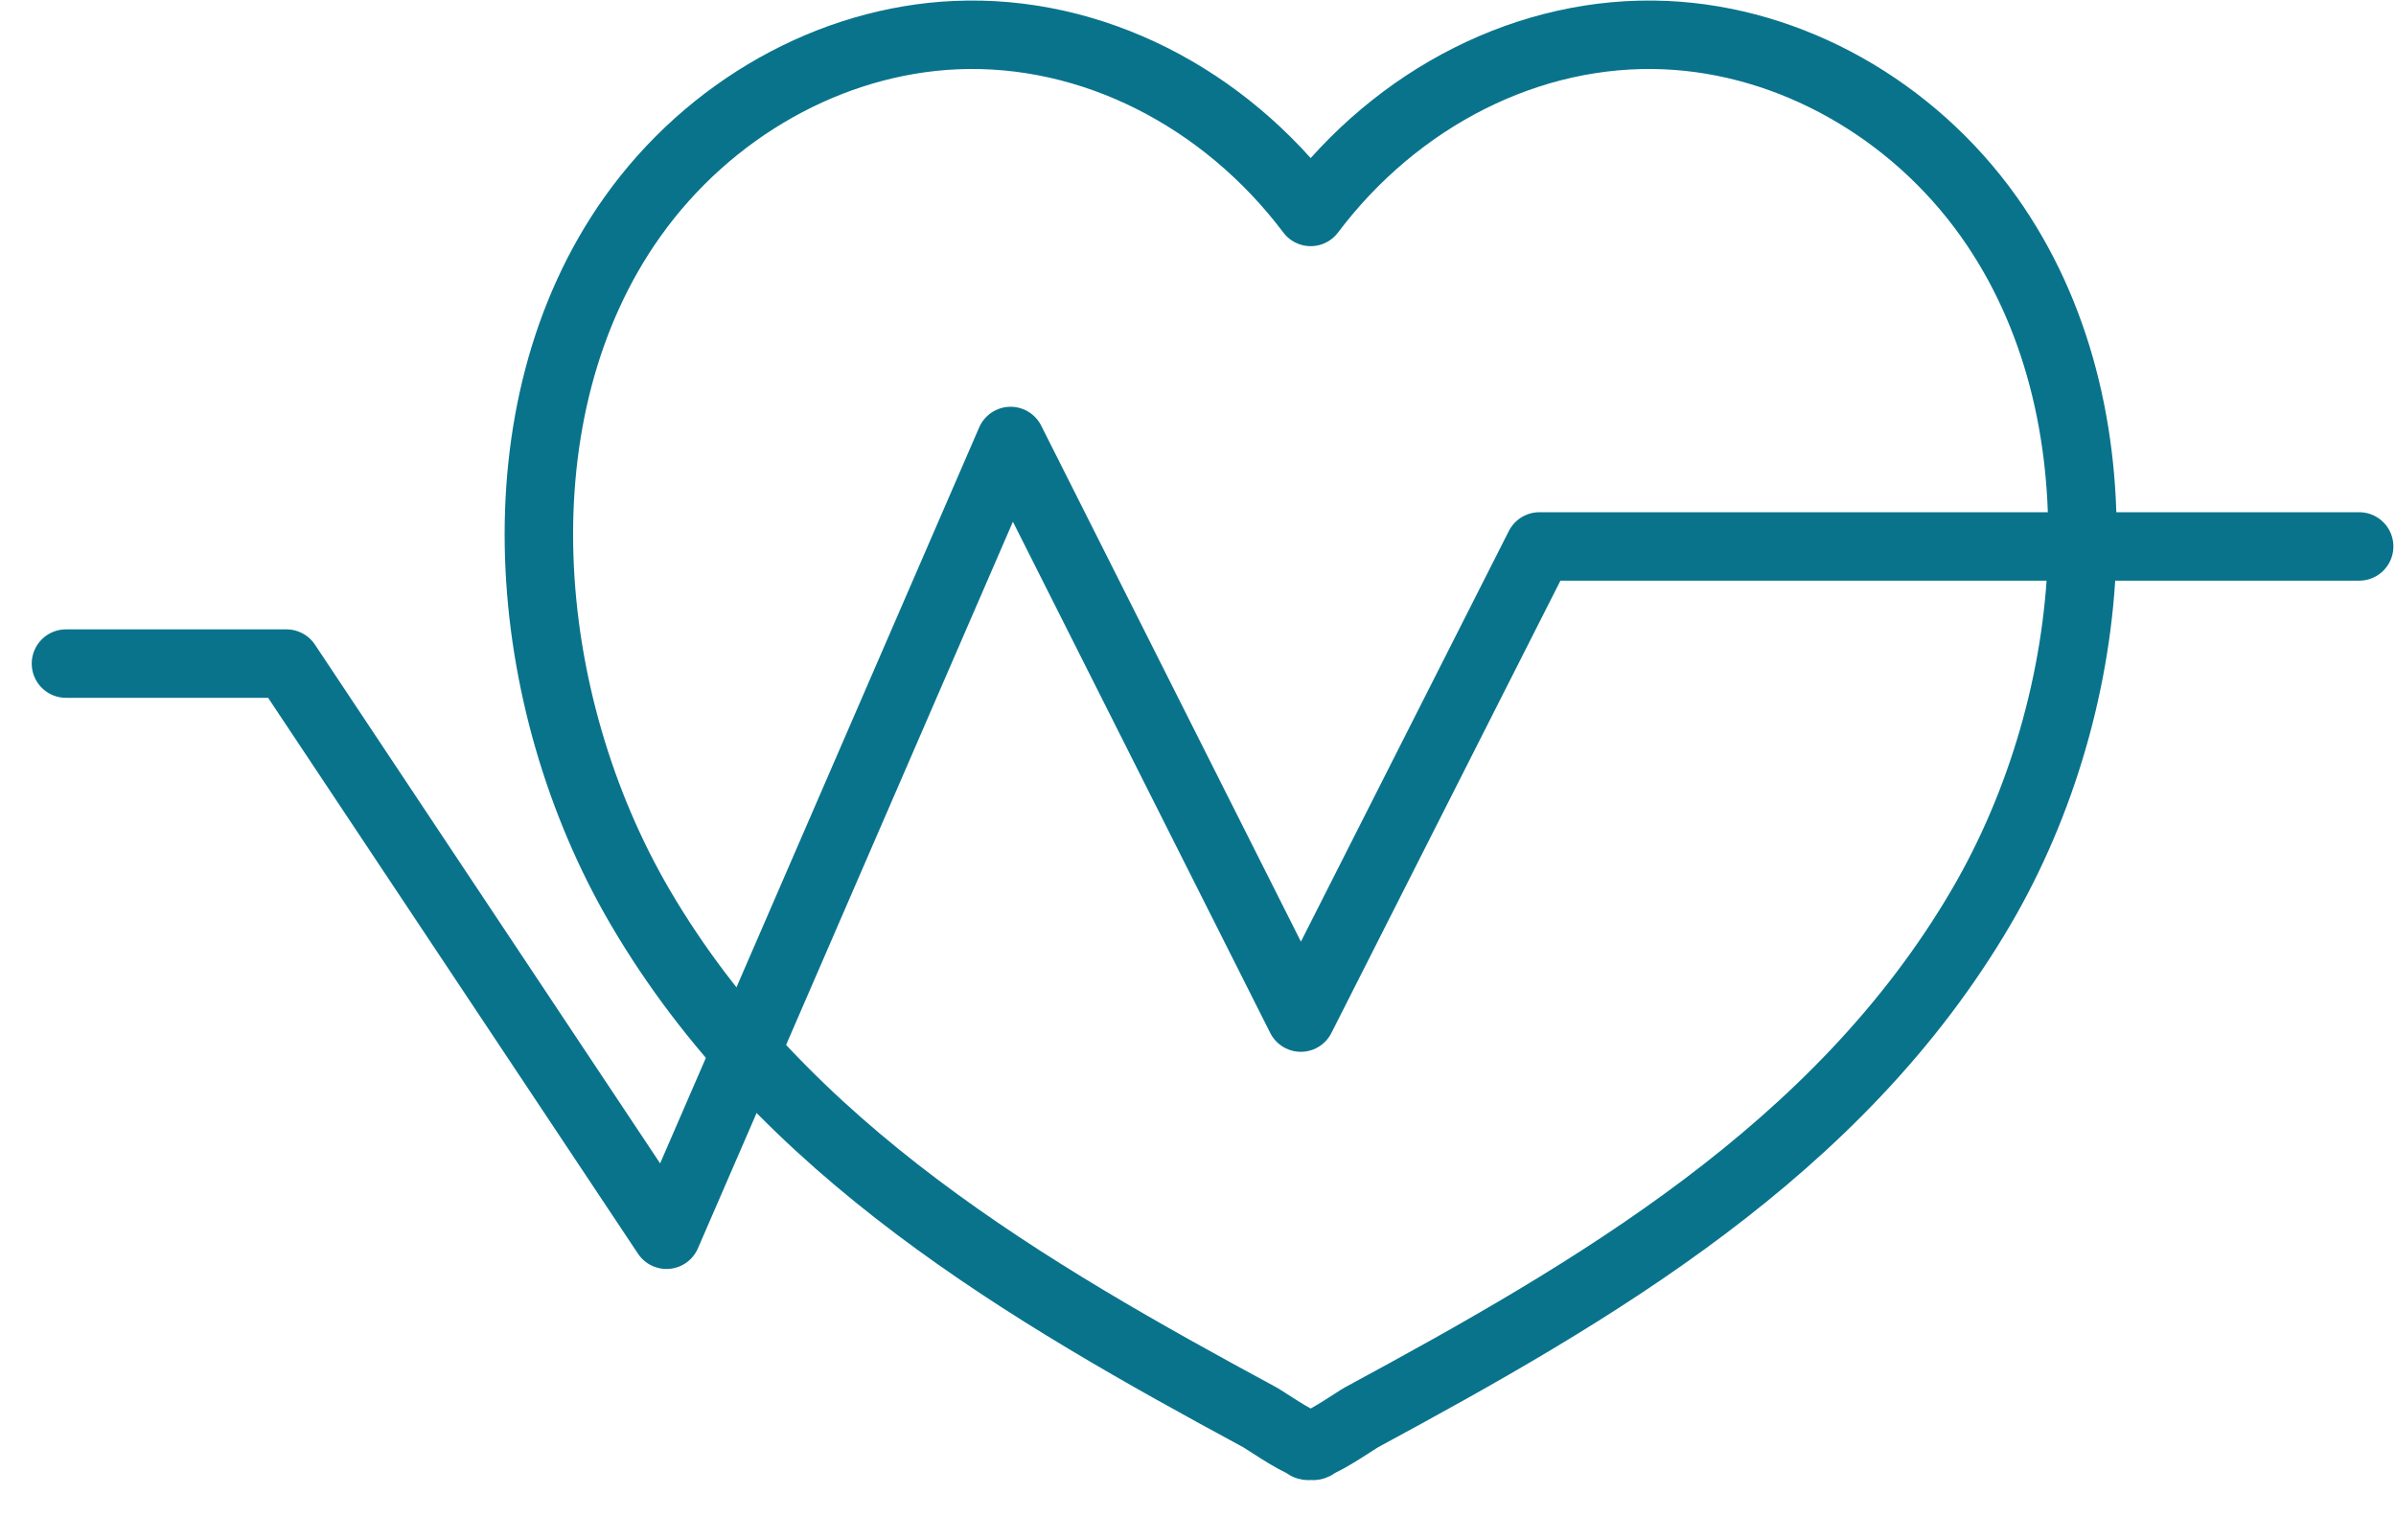<?xml version="1.0" encoding="UTF-8"?>
<svg width="70px" height="45px" viewBox="0 0 70 45" version="1.1" xmlns="http://www.w3.org/2000/svg" xmlns:xlink="http://www.w3.org/1999/xlink">
    <title>B5F19316-78E0-4346-8B92-59EBF8A90C01@1x</title>
    <g id="r4" stroke="none" stroke-width="1" fill="none" fill-rule="evenodd" stroke-linejoin="round">
        <g id="CCB_Sperm-Donor_LP_HP_R4" transform="translate(-1018, -1104)" stroke="#09738C" stroke-width="2">
            <g id="QUALIFICATIONS" transform="translate(0, 984)">
                <g id="Group-20" transform="translate(120, 75)">
                    <g id="REQs" transform="translate(546.76, 45)">
                        <g id="ICON-HEALTHY" transform="translate(353.167, 0)">
                            <path d="M56.178,6.333 C53.938,3.182 50.388,1.187 46.735,1.026 C42.751,0.852 38.882,2.852 36.365,6.192 C33.848,2.852 29.978,0.852 25.993,1.026 C22.341,1.187 18.791,3.182 16.551,6.333 C12.524,11.998 13.24,20.462 16.775,26.504 C20.943,33.626 28.128,37.76 34.873,41.408 C35.035,41.496 35.839,42.059 36.257,42.21 L36.257,42.238 C36.281,42.25 36.319,42.249 36.365,42.24 C36.41,42.249 36.448,42.25 36.472,42.238 L36.472,42.21 C36.89,42.059 37.694,41.496 37.856,41.408 C44.601,37.76 51.786,33.626 55.953,26.504 C59.489,20.462 60.205,11.998 56.178,6.333 Z" id="Stroke-1"></path>
                            <g id="Group-15" stroke-linecap="round">
                                <polyline id="Path-6" points="0 19.389 6.442 19.389 17.545 36.077 27.598 12.885 36.077 29.732 43.047 15.966 66.997 15.966"></polyline>
                            </g>
                        </g>
                    </g>
                </g>
            </g>
        </g>
    </g>
</svg>